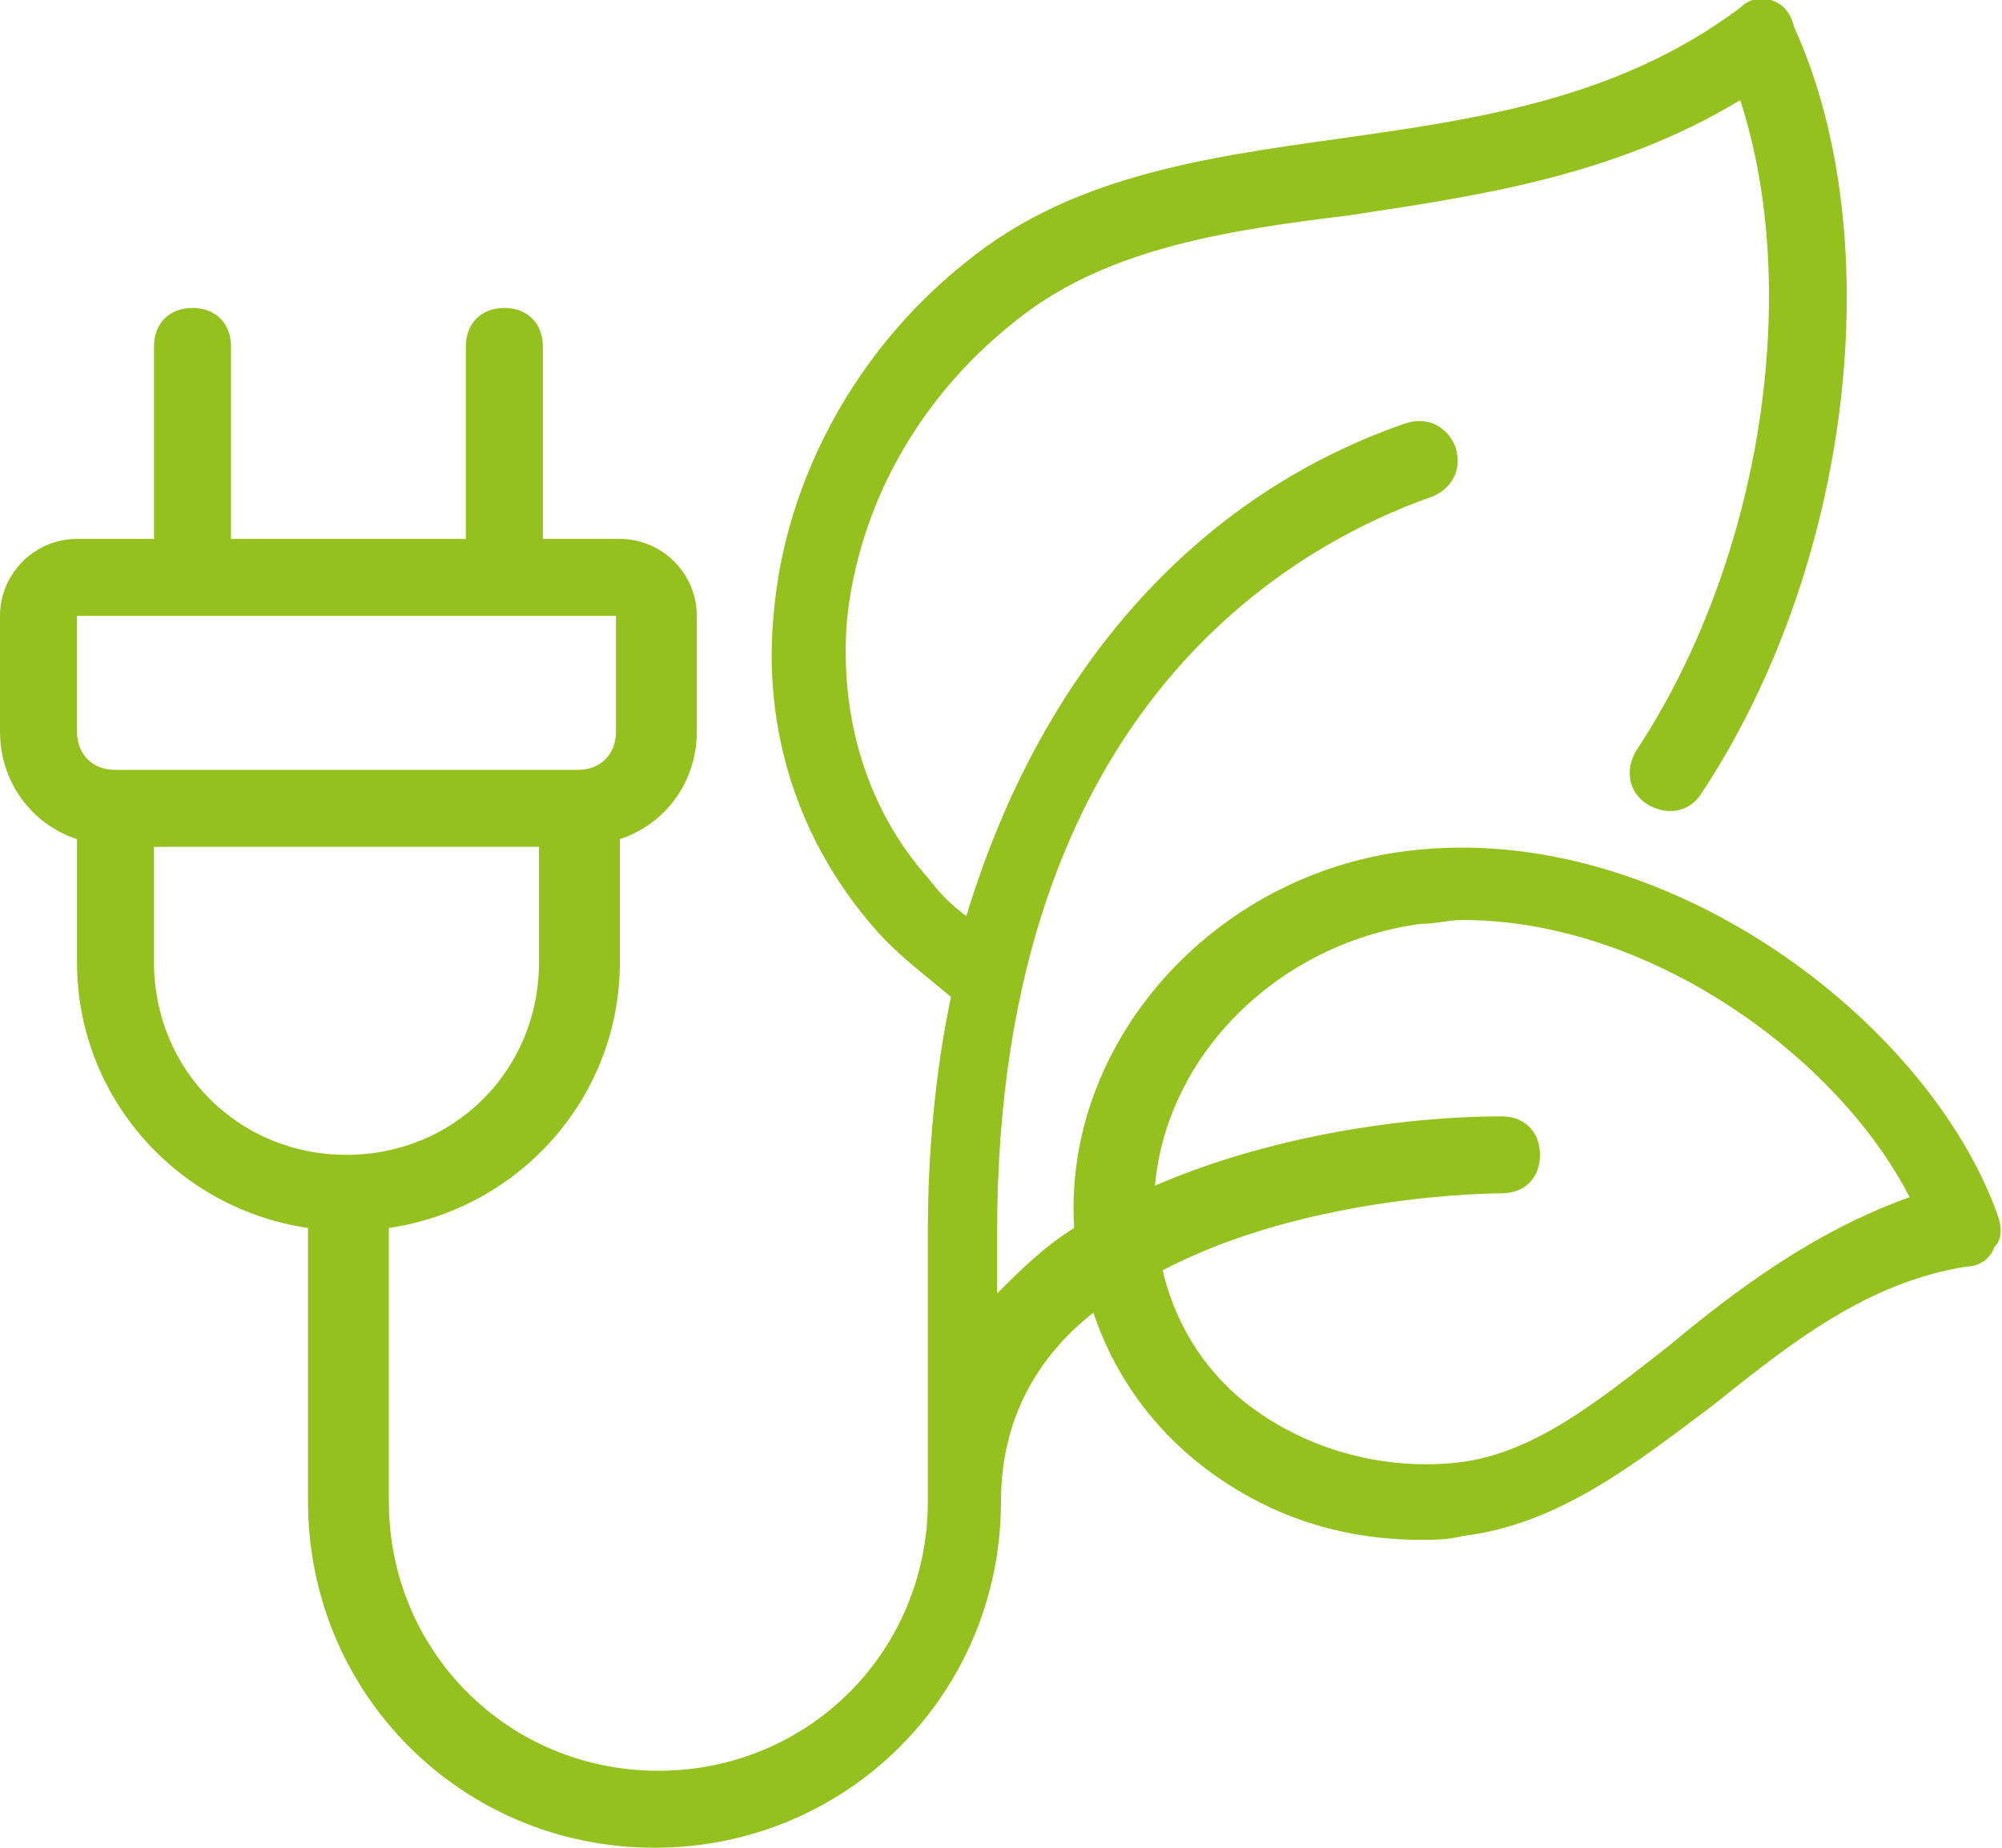 <?xml version="1.0" encoding="utf-8"?>
<!-- Generator: Adobe Illustrator 26.3.1, SVG Export Plug-In . SVG Version: 6.00 Build 0)  -->
<svg version="1.1" id="Calque_1" xmlns="http://www.w3.org/2000/svg" xmlns:xlink="http://www.w3.org/1999/xlink" x="0px" y="0px"
	 viewBox="0 0 52 48" style="enable-background:new 0 0 52 48;" xml:space="preserve">
<style type="text/css">
	.st0{fill:#95C11F;}
</style>
<path class="st0" d="M51.9,31.6c-1.8-5.1-8.7-10.3-15.3-9.5c-5.1,0.6-9,5-8.7,9.8c-0.8,0.5-1.4,1.1-2,1.7V32
	c0-13.8,7.9-17.9,11.3-19.1c0.5-0.2,0.8-0.7,0.6-1.3c-0.2-0.5-0.7-0.8-1.3-0.6C31,12.9,27,17.5,25.1,23.8c-0.4-0.3-0.7-0.6-1-1
	c-1.6-1.8-2.3-4.2-2.1-6.7c0.3-2.9,1.8-5.7,4.3-7.7C28.6,6.5,31.7,6,35,5.6c3.3-0.5,6.9-1,10.2-3c1.6,4.9,0.6,11.9-2.7,16.9
	c-0.3,0.5-0.2,1.1,0.3,1.4c0.5,0.3,1.1,0.2,1.4-0.3c3.9-5.9,4.9-14.4,2.4-19.9C46.5,0.3,46.3,0.1,46,0c-0.3-0.1-0.6,0-0.8,0.2
	c-3.2,2.4-6.9,2.9-10.4,3.4c-3.6,0.5-7,1-9.7,3.2c-2.9,2.3-4.7,5.7-5,9.1c-0.3,3,0.6,5.9,2.6,8.2c0.6,0.7,1.3,1.2,2,1.8
	c-0.4,1.9-0.6,4-0.6,6.1v7c0,3.9-3.1,7-7,7c-3.9,0-7-3.1-7-7v-7.1c3.4-0.5,6-3.4,6-6.9v-3.2c1.2-0.4,2-1.5,2-2.8v-3c0-1.1-0.9-2-2-2
	h-2V9c0-0.6-0.4-1-1-1c-0.6,0-1,0.4-1,1v5H6V9c0-0.6-0.4-1-1-1C4.4,8,4,8.4,4,9v5H2c-1.1,0-2,0.9-2,2v3c0,1.3,0.8,2.4,2,2.8V25
	c0,3.5,2.6,6.4,6,6.9V39c0,5,4,9,9,9c5,0,9-4,9-9c0-2.2,1-3.8,2.4-4.9c0.5,1.5,1.4,2.8,2.6,3.8c1.7,1.4,3.7,2.1,5.9,2.1
	c0.4,0,0.7,0,1.1-0.1c2.5-0.3,4.5-1.9,6.5-3.4c2-1.6,4-3.2,6.6-3.6c0.3,0,0.6-0.2,0.7-0.5C52,32.2,52,31.9,51.9,31.6z M2,16h14v3
	c0,0.6-0.4,1-1,1H3c-0.6,0-1-0.4-1-1V16z M4,25v-3h10v3c0,2.8-2.2,5-5,5C6.2,30,4,27.8,4,25z M43.3,35c-1.8,1.4-3.5,2.8-5.5,3
	c-2,0.2-4-0.4-5.5-1.6c-1.1-0.9-1.8-2.1-2.1-3.4C34,31,38.9,31,39,31c0.6,0,1-0.4,1-1c0-0.6-0.4-1-1-1c-2.5,0-6,0.5-9,1.8
	c0.3-3.4,3.2-6.3,6.9-6.8c0.4,0,0.7-0.1,1.1-0.1c4.8,0,9.7,3.5,11.6,7.2C47.1,32,45.1,33.5,43.3,35z"/>
</svg>

